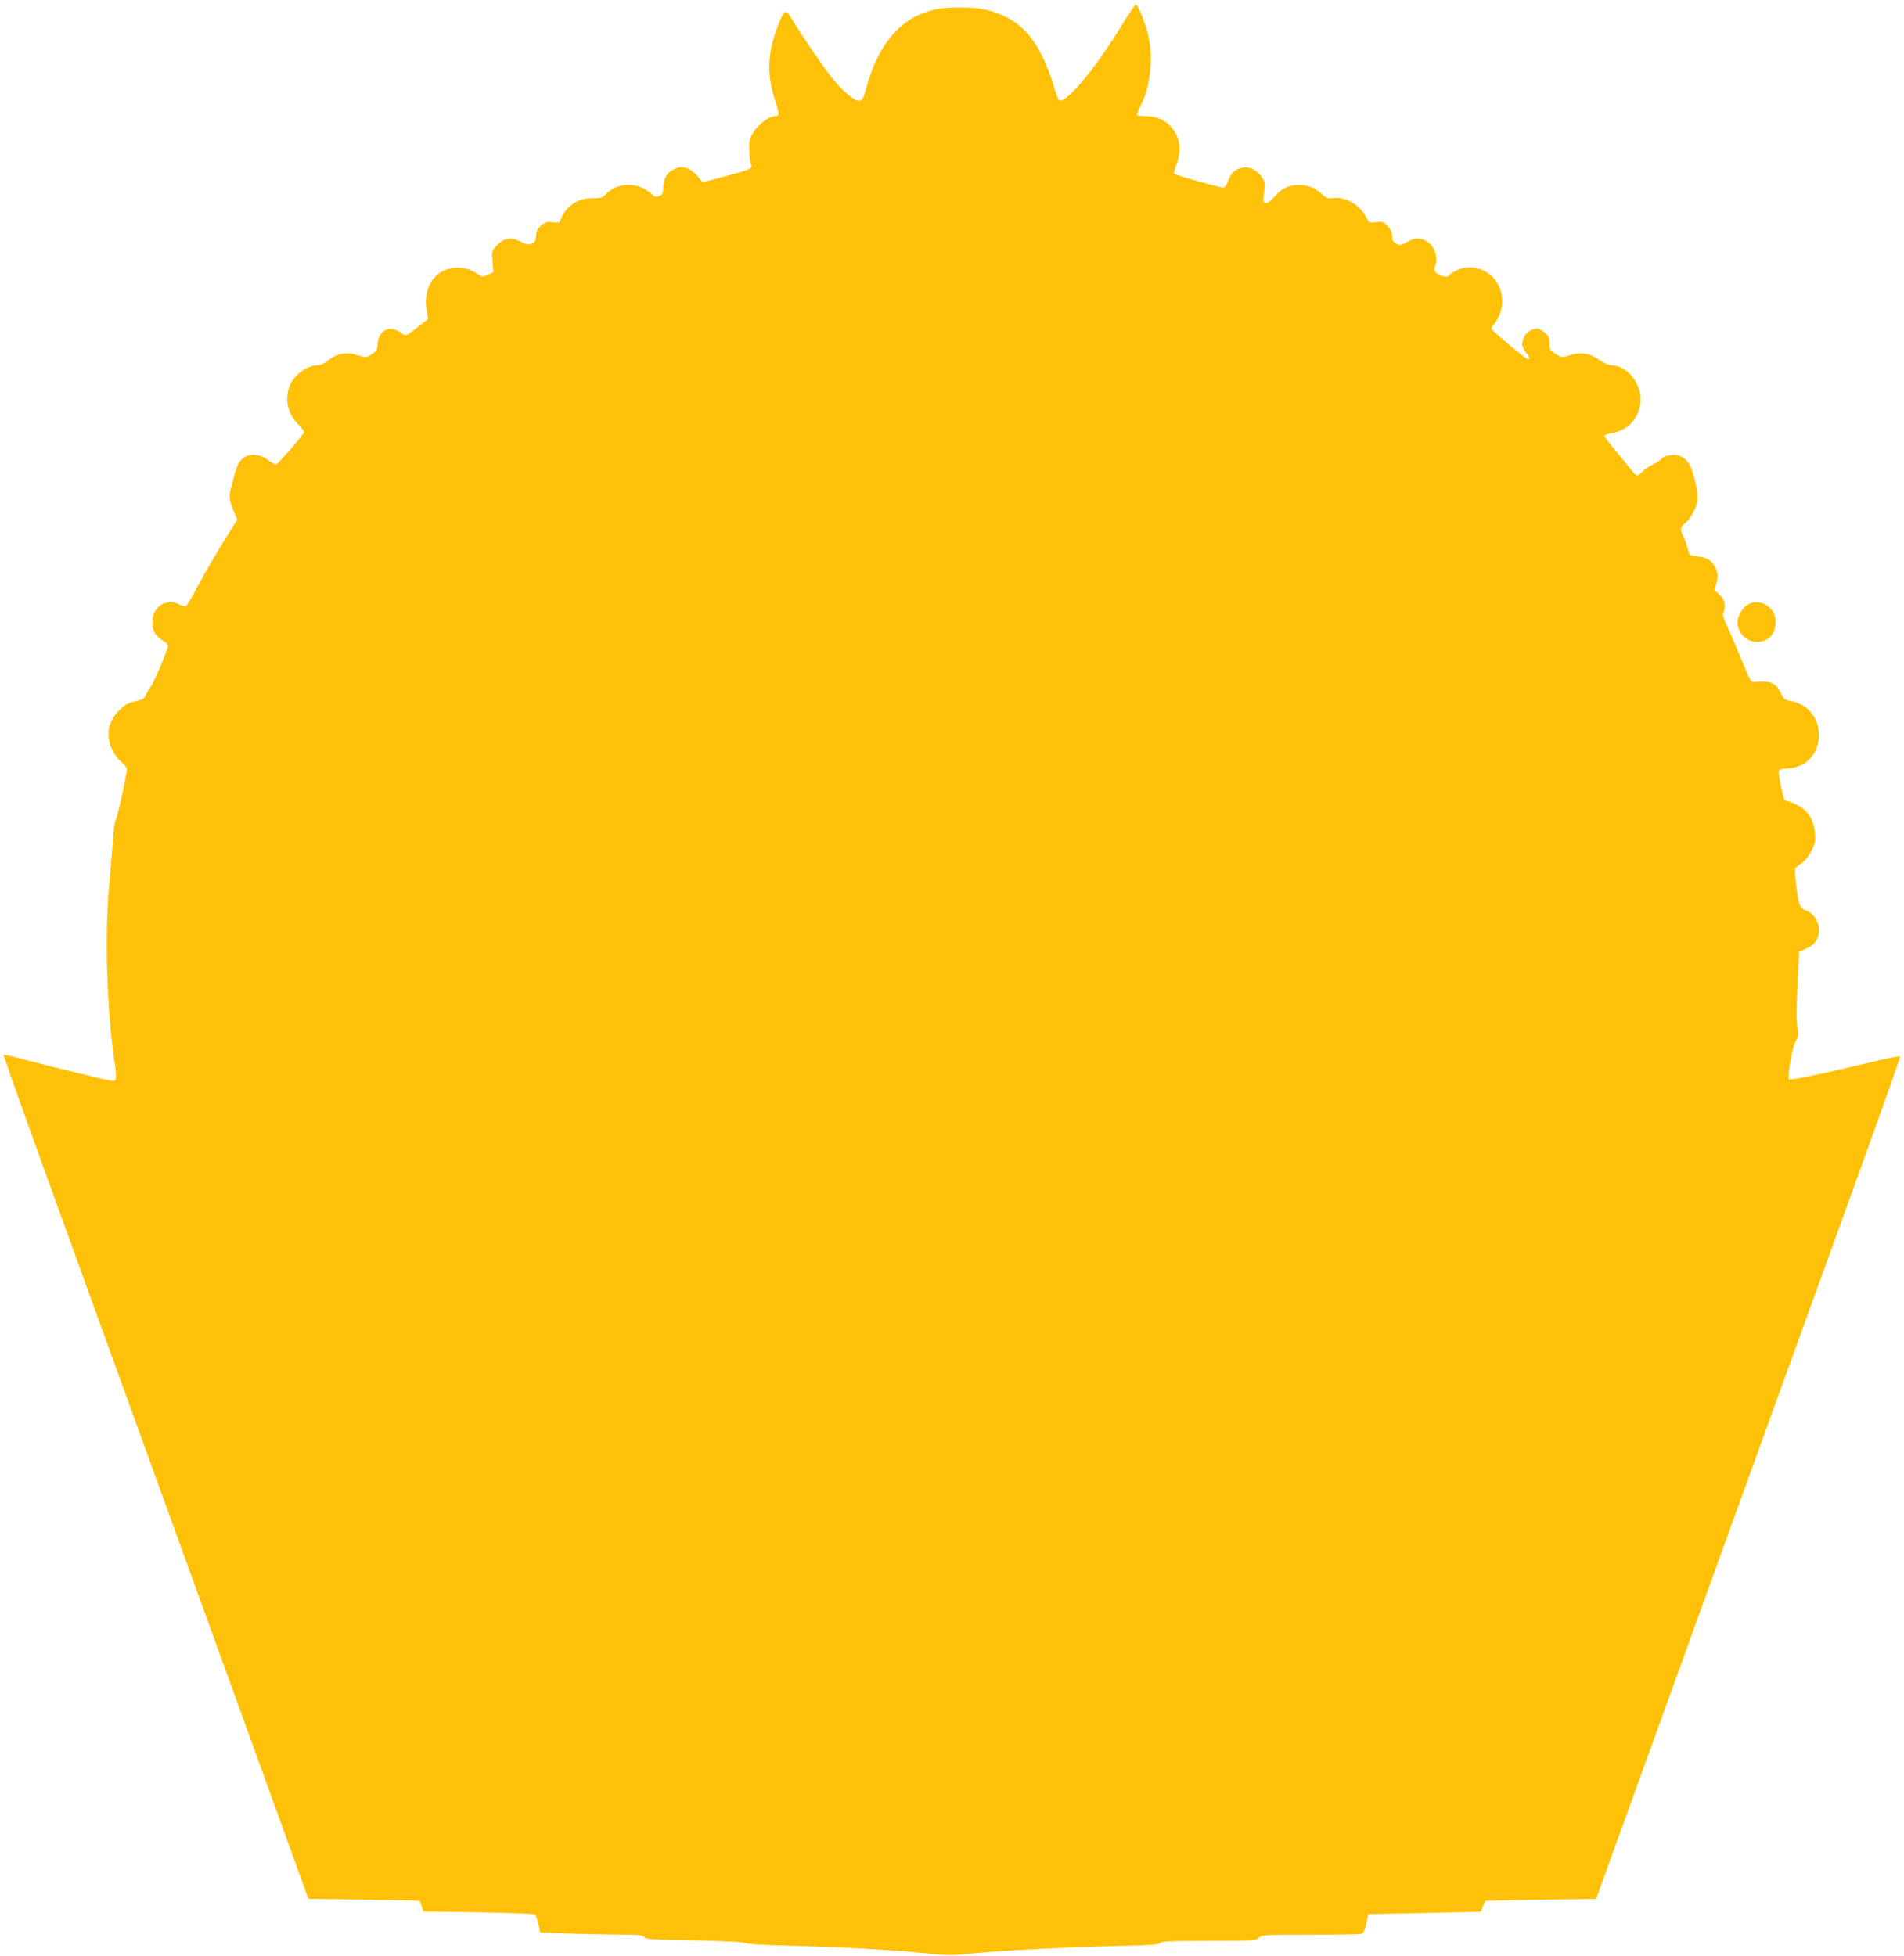 <?xml version="1.0" standalone="no"?>
<!DOCTYPE svg PUBLIC "-//W3C//DTD SVG 20010904//EN"
 "http://www.w3.org/TR/2001/REC-SVG-20010904/DTD/svg10.dtd">
<svg version="1.0" xmlns="http://www.w3.org/2000/svg"
 width="1246pt" height="1280pt" viewBox="0 0 1246 1280"
 preserveAspectRatio="xMidYMid meet">
<g transform="translate(0,1280) scale(0.1,-0.1)"
fill="#ffc107" stroke="none">
<path d="M7335 12625 c-170 -278 -362 -507 -404 -481 -5 3 -19 39 -31 78 -92
314 -220 460 -447 514 -88 21 -267 21 -348 -1 -212 -55 -351 -215 -432 -496
-24 -86 -31 -99 -50 -99 -31 0 -98 55 -166 135 -55 65 -216 300 -280 409 -35
60 -45 54 -88 -57 -67 -174 -72 -317 -18 -480 29 -89 30 -107 3 -107 -52 0
-143 -80 -164 -145 -12 -36 -9 -127 5 -172 9 -28 3 -30 -178 -79 l-139 -36
-31 37 c-36 45 -86 68 -125 59 -66 -17 -102 -64 -102 -134 0 -34 -4 -42 -25
-52 -22 -10 -29 -8 -53 14 -85 80 -223 78 -300 -5 -20 -21 -32 -24 -86 -24
-95 1 -173 -51 -205 -137 -10 -24 -14 -25 -54 -20 -37 5 -47 2 -74 -20 -25
-21 -33 -36 -35 -69 -3 -35 -7 -43 -31 -51 -22 -8 -36 -6 -71 13 -59 33 -109
25 -155 -25 -33 -36 -34 -38 -28 -106 l6 -69 -35 -16 c-33 -16 -37 -16 -62 0
-58 38 -96 49 -154 45 -138 -10 -216 -135 -184 -294 l8 -41 -63 -49 c-87 -68
-82 -66 -119 -39 -73 54 -149 9 -150 -87 -1 -27 -8 -37 -37 -56 -36 -23 -38
-23 -86 -8 -80 26 -139 16 -202 -34 -23 -19 -50 -30 -69 -30 -74 -1 -165 -74
-186 -150 -25 -90 -5 -169 62 -237 22 -22 39 -46 37 -52 -8 -21 -172 -211
-184 -211 -6 0 -30 14 -54 32 -74 54 -165 38 -195 -35 -13 -29 -19 -51 -47
-161 -12 -46 -6 -84 23 -148 l21 -48 -33 -52 c-94 -150 -174 -285 -230 -391
-34 -65 -68 -121 -74 -123 -7 -3 -26 2 -42 11 -85 44 -177 -15 -178 -115 -1
-54 21 -93 70 -122 19 -11 34 -25 34 -32 0 -22 -92 -240 -112 -266 -11 -14
-26 -39 -33 -56 -11 -26 -20 -32 -71 -43 -48 -11 -68 -22 -105 -60 -73 -72
-89 -164 -45 -257 13 -28 40 -64 60 -80 20 -16 36 -37 36 -48 0 -33 -60 -307
-72 -329 -7 -12 -15 -74 -19 -137 -5 -63 -15 -187 -23 -275 -32 -324 -18 -822
32 -1163 19 -128 17 -140 -23 -133 -37 5 -428 101 -563 137 -73 20 -135 34
-138 31 -3 -2 144 -416 326 -918 523 -1442 738 -2037 1219 -3364 l449 -1240
364 -5 c199 -3 364 -7 365 -8 1 -1 6 -17 12 -35 l11 -34 362 -6 c199 -3 365
-10 370 -15 5 -5 15 -34 22 -63 l11 -54 175 -6 c96 -4 248 -7 337 -8 136 -1
163 -3 171 -17 8 -14 51 -16 323 -21 203 -4 321 -10 334 -17 12 -7 116 -13
270 -17 335 -8 675 -26 870 -46 193 -20 208 -20 360 -4 180 18 646 42 942 48
206 4 265 8 274 19 9 11 70 14 320 14 297 0 310 1 326 20 17 19 30 20 333 20
173 0 324 3 336 6 16 4 24 20 35 67 l14 62 290 6 c160 3 325 7 367 8 l78 1 14
35 c8 19 16 36 18 37 2 1 165 5 363 8 l360 5 223 615 c122 338 434 1200 693
1915 259 715 608 1678 775 2139 167 462 302 842 299 844 -3 3 -76 -11 -163
-32 -340 -81 -555 -127 -564 -118 -14 14 20 211 43 249 16 26 20 42 14 71 -10
55 -10 116 -1 325 l9 189 41 18 c50 21 73 46 86 91 19 64 -25 145 -88 164 -13
4 -28 19 -34 33 -13 30 -38 221 -31 237 2 6 21 22 42 37 25 16 49 47 66 82 24
49 27 65 22 116 -9 103 -57 164 -157 200 l-44 16 -18 74 c-9 41 -17 87 -18
101 0 26 3 27 63 31 260 17 270 399 12 442 -36 6 -44 13 -60 49 -34 70 -68 85
-174 74 -22 -2 -29 10 -81 138 -31 77 -73 175 -93 218 -31 65 -35 82 -26 105
16 41 2 88 -33 115 -29 23 -30 27 -19 57 16 48 14 91 -9 127 -24 40 -53 56
-114 63 -49 5 -50 5 -61 50 -7 25 -19 59 -28 77 -24 45 -21 66 12 91 16 12 41
46 56 77 32 64 31 120 -3 238 -22 76 -42 103 -90 124 -37 15 -100 4 -122 -22
-7 -8 -31 -24 -54 -34 -22 -10 -52 -30 -65 -45 -14 -14 -30 -26 -37 -26 -7 0
-27 19 -45 43 -19 23 -64 79 -101 123 -38 45 -68 86 -68 92 0 6 19 13 43 17
108 18 176 88 192 195 17 119 -83 250 -191 250 -17 0 -49 14 -78 35 -62 44
-120 54 -192 31 -53 -17 -53 -17 -94 9 -37 23 -40 29 -40 69 0 37 -5 48 -31
70 -17 14 -39 26 -50 26 -36 0 -77 -29 -88 -61 -15 -44 -14 -51 14 -93 28 -42
30 -46 14 -46 -13 0 -239 188 -239 199 0 5 9 20 20 34 70 89 66 222 -8 300
-63 67 -165 87 -242 47 -21 -11 -41 -24 -45 -30 -8 -14 -41 -13 -68 3 -32 17
-36 27 -26 54 32 86 -30 183 -118 183 -15 0 -46 -11 -68 -24 -36 -22 -42 -23
-67 -10 -23 12 -28 21 -28 50 0 26 -8 43 -31 66 -27 28 -34 30 -74 24 -44 -5
-45 -5 -64 32 -43 85 -141 139 -226 125 -24 -3 -38 2 -65 27 -47 43 -89 60
-151 60 -66 0 -110 -21 -159 -77 -25 -29 -45 -43 -57 -41 -19 4 -19 8 -8 88 6
37 3 51 -17 80 -34 51 -86 74 -136 61 -46 -13 -69 -36 -87 -88 -7 -21 -20 -39
-27 -41 -15 -3 -315 82 -325 92 -3 2 4 30 16 61 35 92 24 173 -32 241 -40 48
-98 74 -169 74 -33 0 -58 4 -58 10 0 6 12 33 26 61 64 127 83 323 45 470 -21
83 -65 189 -79 189 -4 0 -48 -65 -97 -145z"/>
<path d="M11434 8842 c-32 -21 -64 -76 -64 -111 0 -71 58 -131 127 -131 78 0
123 49 123 135 0 94 -107 156 -186 107z"/>
</g>
</svg>
